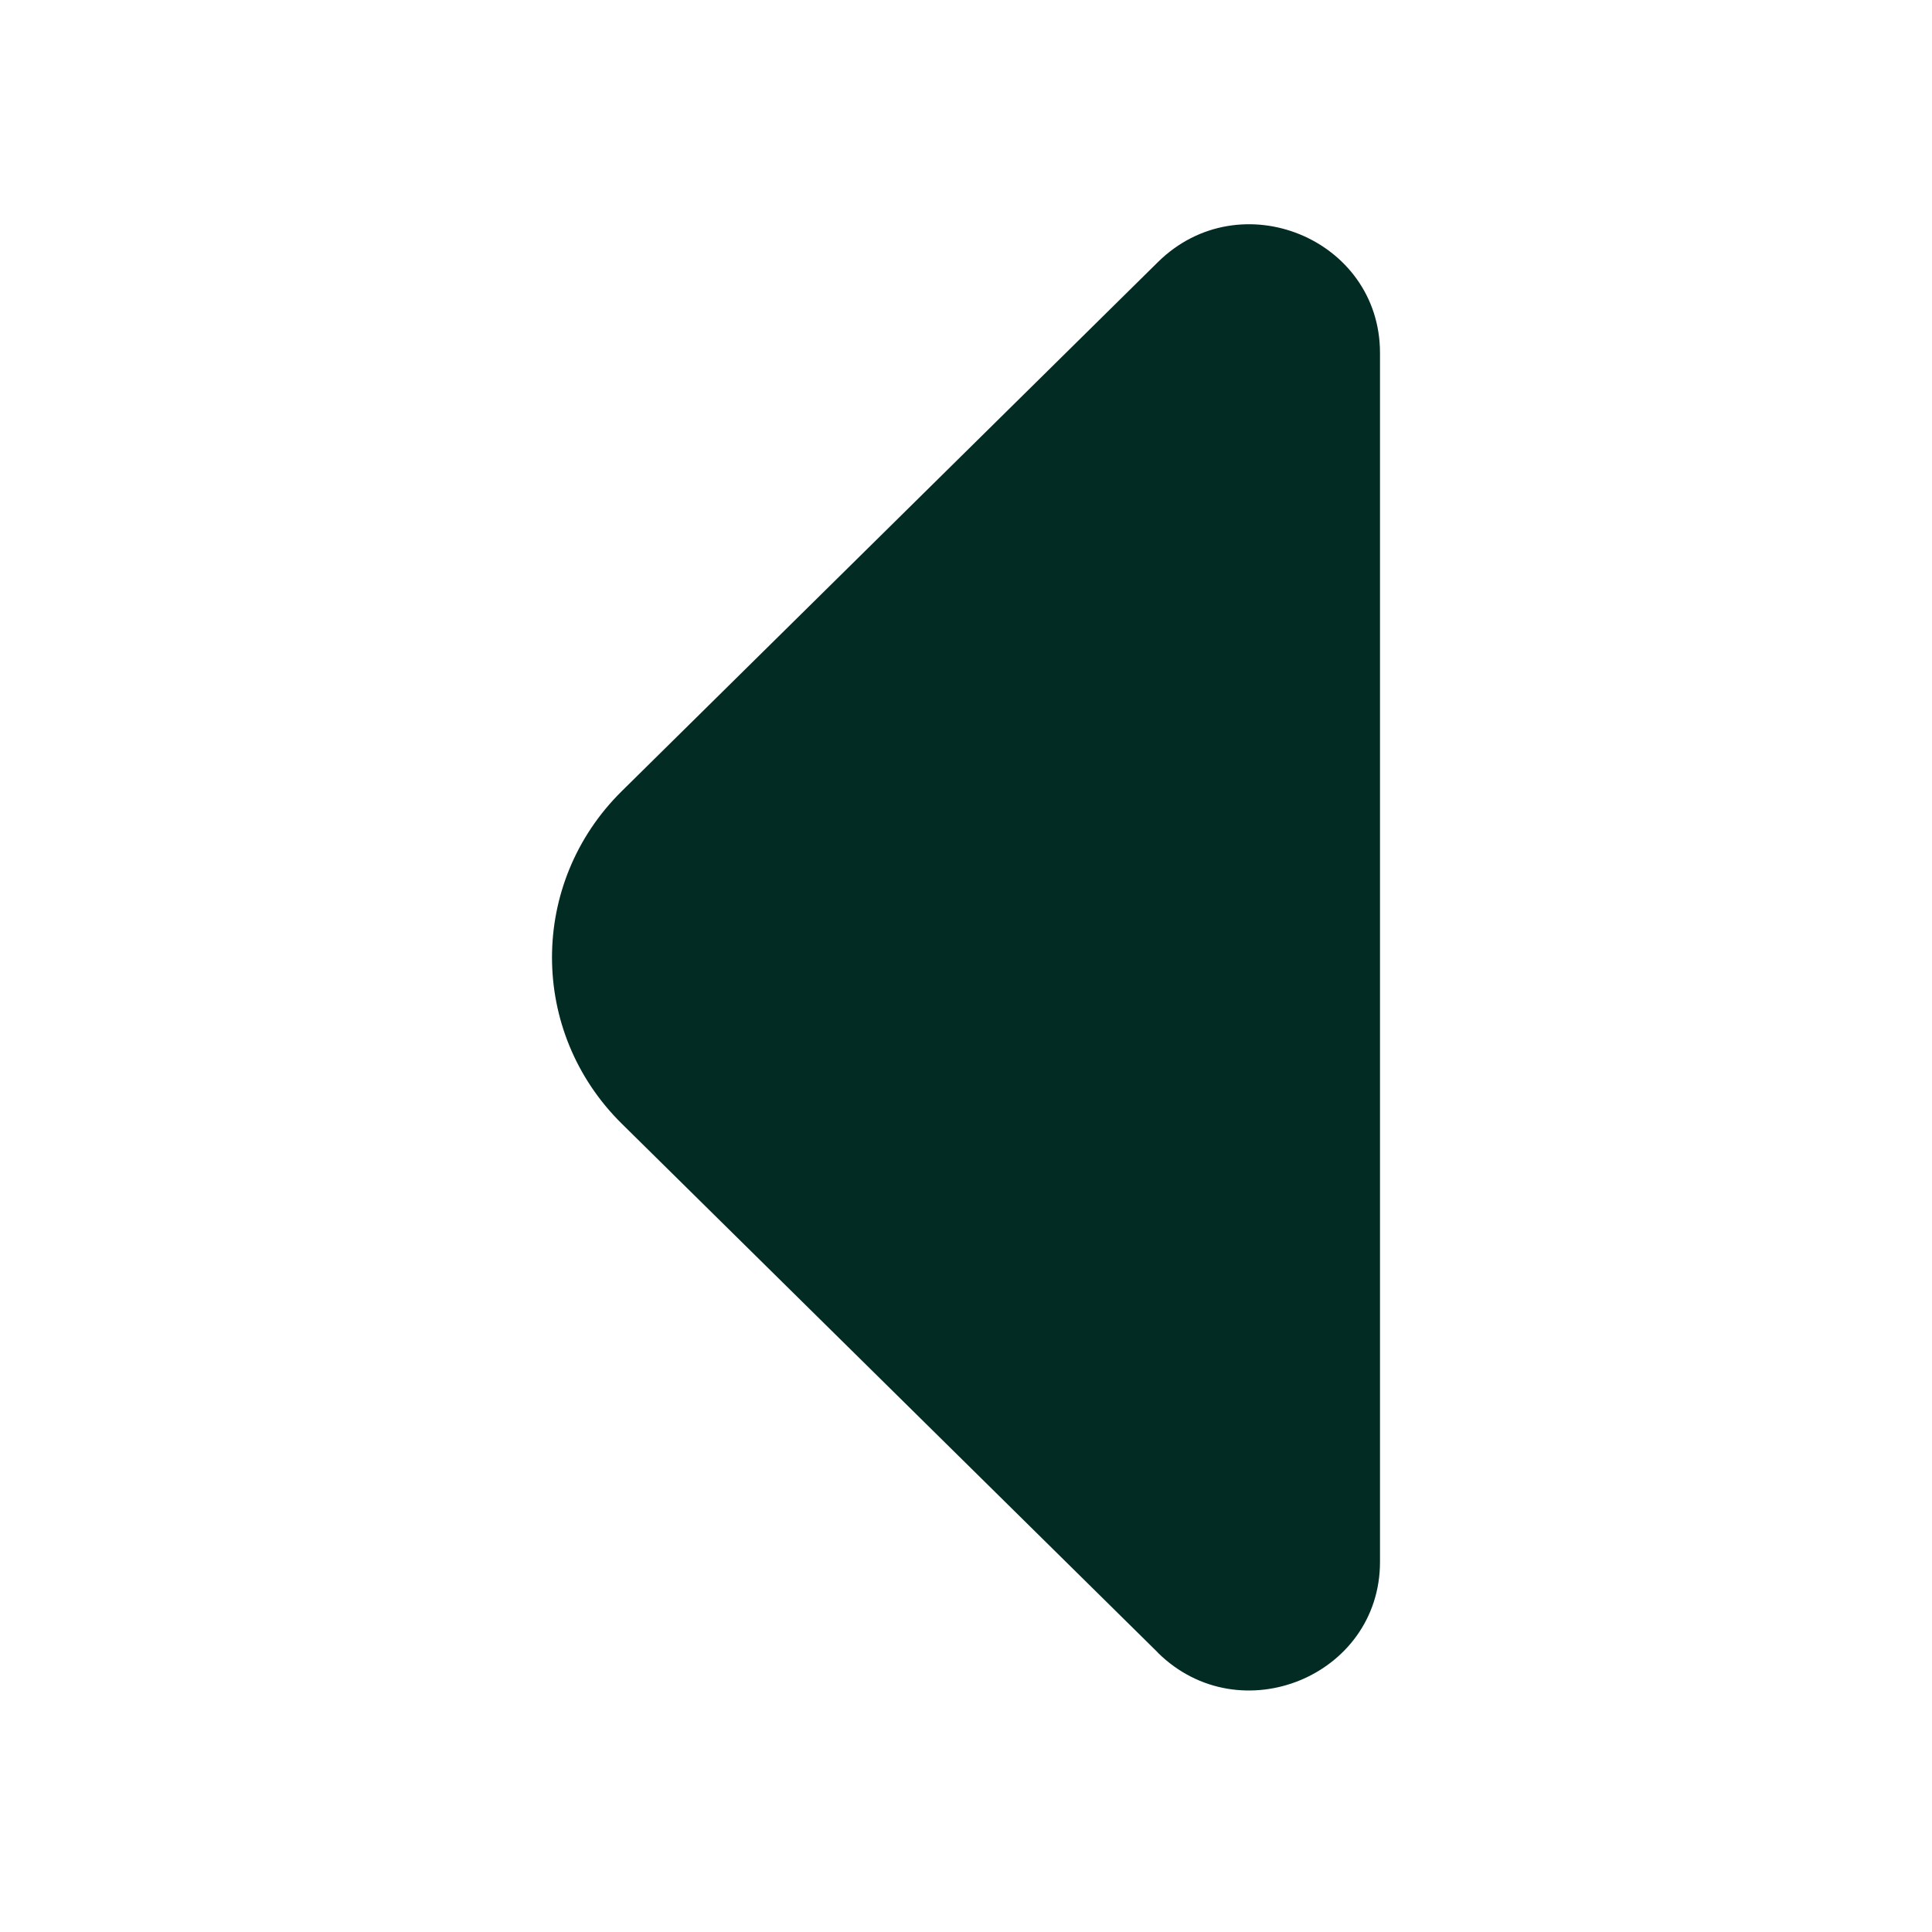 <svg width="112" height="112" viewBox="0 0 112 112" fill="none" xmlns="http://www.w3.org/2000/svg">
    <path d="M67.122 95.8L36.044 65.141C30.652 59.82 30.652 51.185 36.044 45.864L67.122 15.197C71.877 10.504 80 13.827 80 20.464V90.541C80 97.171 71.87 100.493 67.122 95.808V95.8Z"
          fill="#022B23"/>
</svg>
